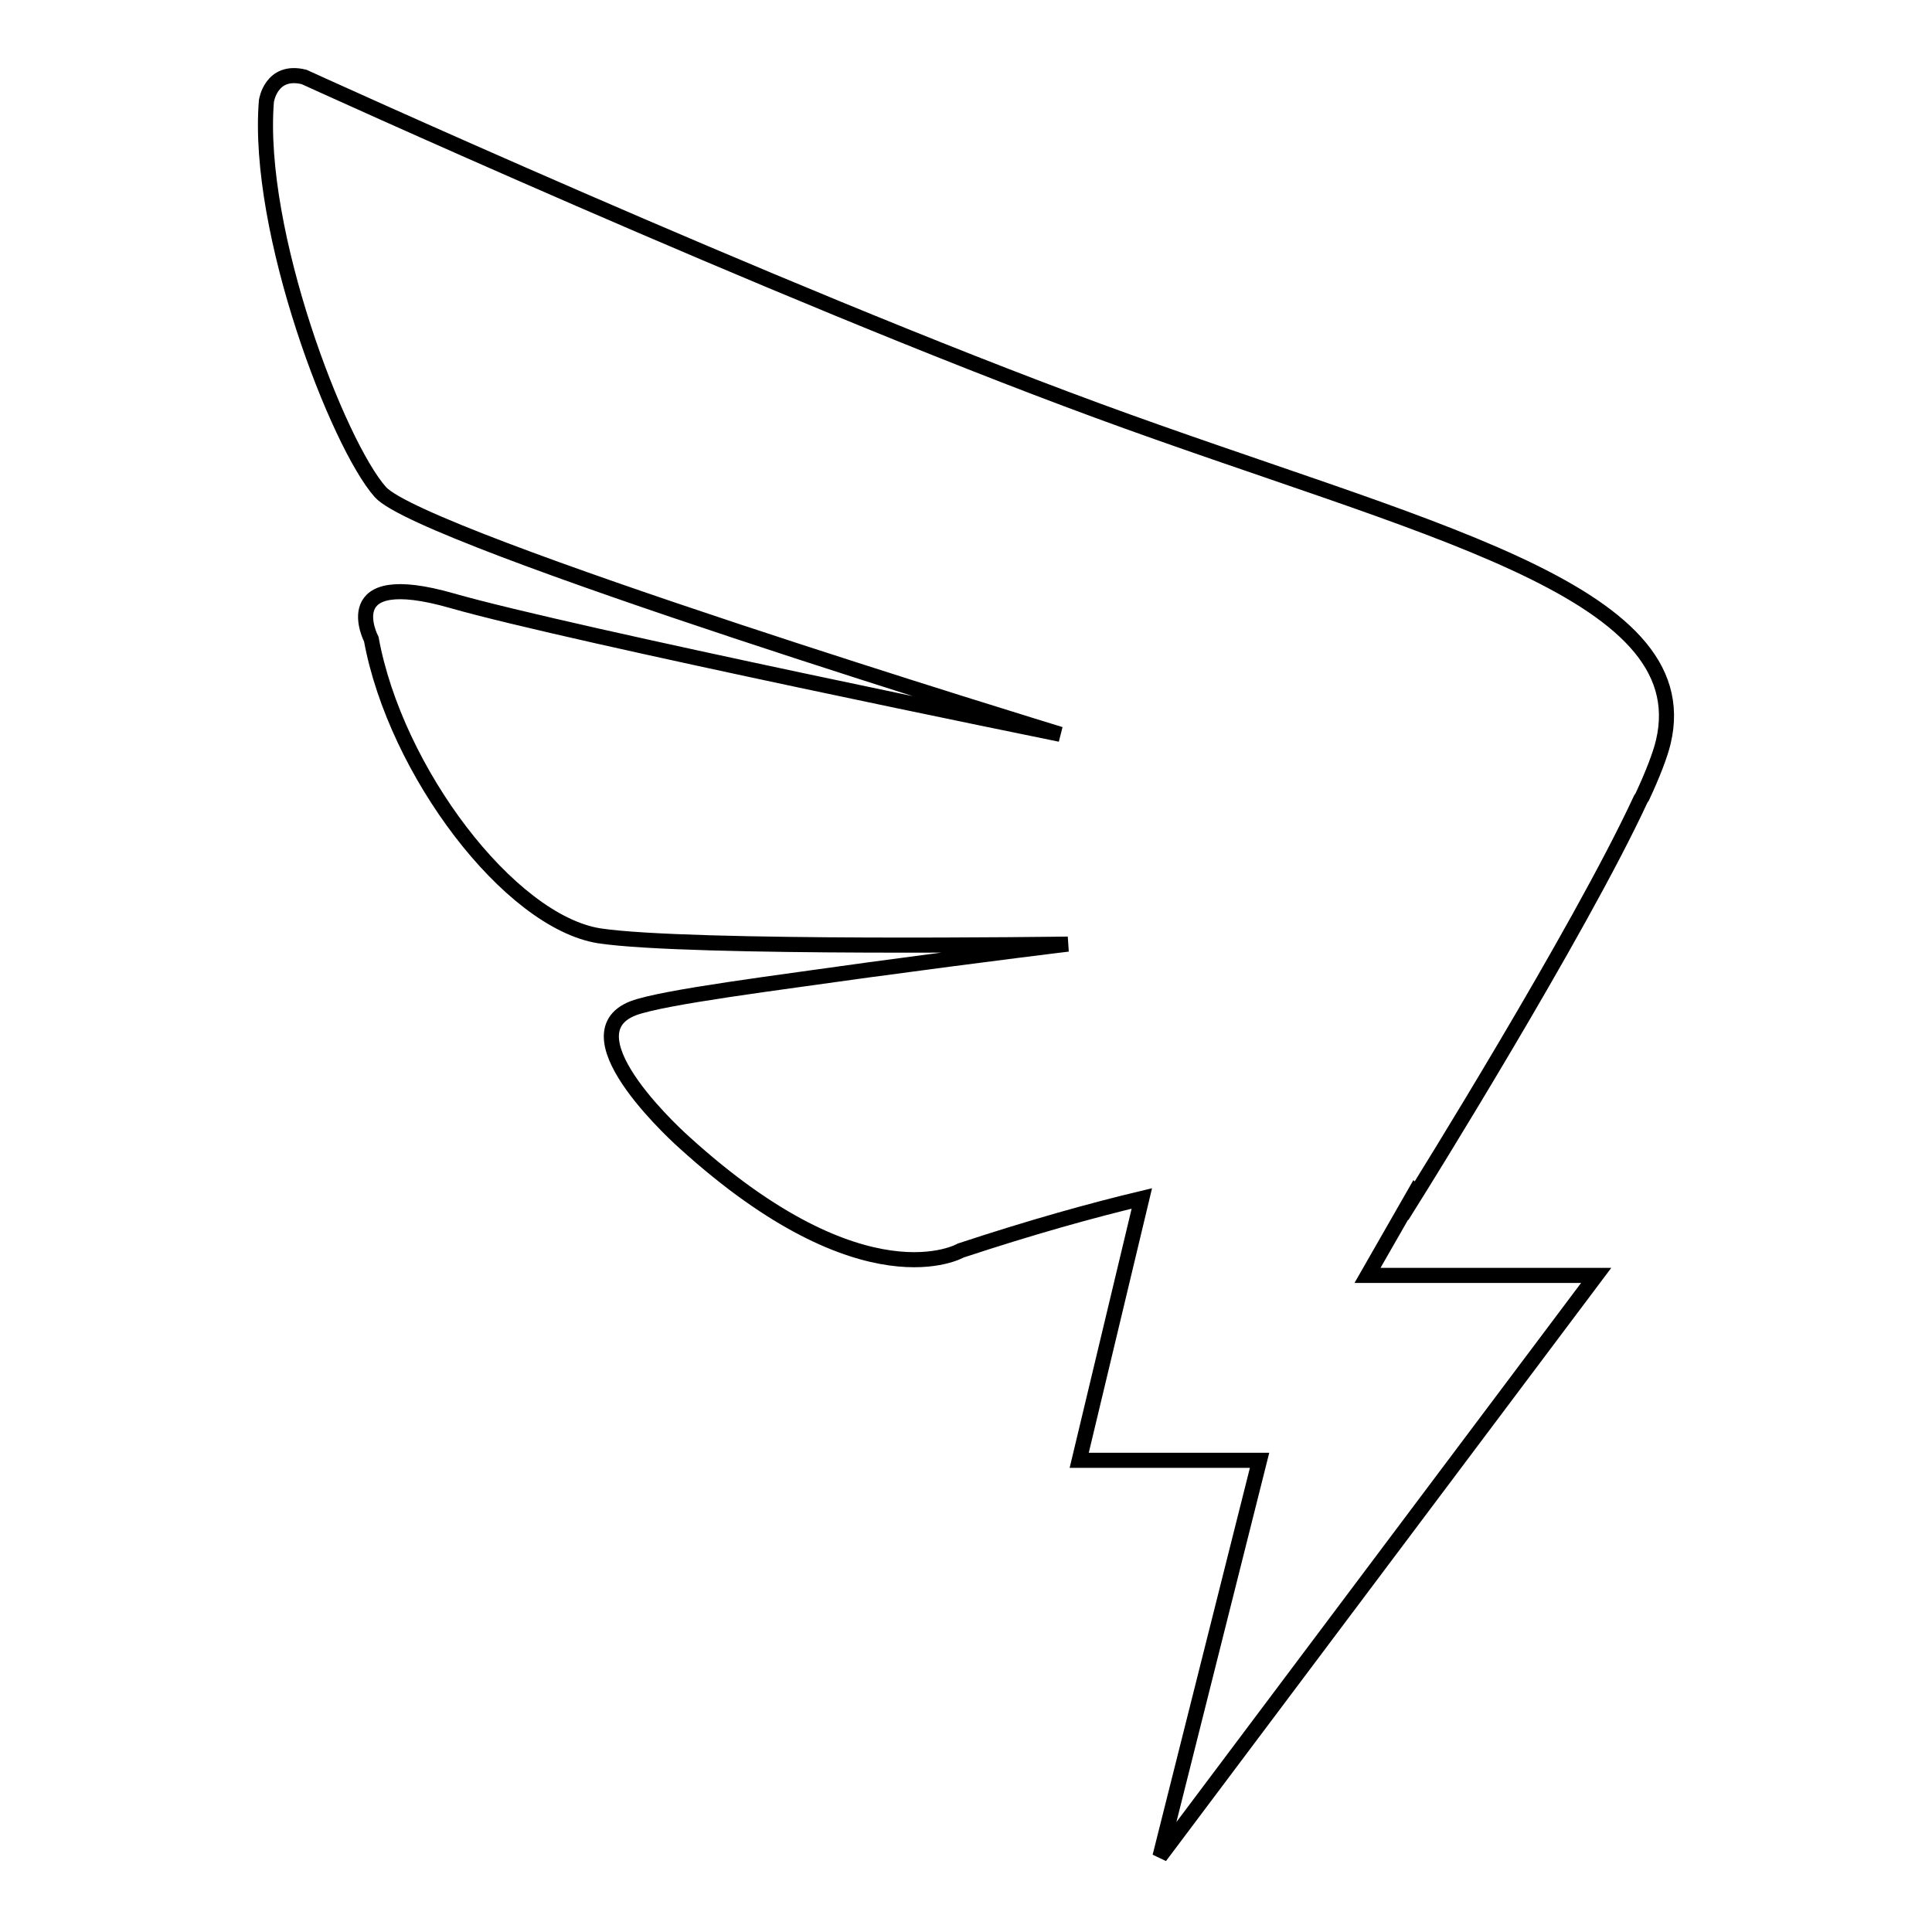 <?xml version="1.0" encoding="utf-8"?>
<!-- Svg Vector Icons : http://www.onlinewebfonts.com/icon -->
<!DOCTYPE svg PUBLIC "-//W3C//DTD SVG 1.1//EN" "http://www.w3.org/Graphics/SVG/1.1/DTD/svg11.dtd">
<svg version="1.1" xmlns="http://www.w3.org/2000/svg" xmlns:xlink="http://www.w3.org/1999/xlink" x="0px" y="0px" viewBox="0 0 256 256" enable-background="new 0 0 256 256" xml:space="preserve">
<g> <path stroke-width="2" fill-opacity="0" stroke="#000000"  d="M220.4,98.3c-0.4,1.7-1.4,4.3-2.8,7.3h0l-0.2,0.3c-8.2,17.7-29.8,52.3-29.8,52.3s0-0.1-0.1-0.2l-6.3,11 h30.3L153.7,246l13.2-52.5H143l8.3-34.7c-6.7,1.6-14.6,3.8-24,6.9c0,0-12.7,7.4-36.6-14.3c0,0-16.1-14.2-6.8-17.8 c4-1.5,19.3-3.4,31.3-5.1c16.3-2.2,26.3-3.4,26.3-3.4s-50.2,0.7-62.1-1.1c-11.9-1.9-27-21.8-30.2-39.3c0,0-5-9.6,10.7-5.1 s80.6,17.7,80.6,17.7S56,71.5,50.4,65.2c-5.6-6.3-16.5-34.5-15.1-51.8c0,0,0.6-4.3,5-3.2c0,0,62.4,28.5,105.1,44.2 C188.1,70.1,225.2,78,220.4,98.3L220.4,98.3z"/></g>
</svg>